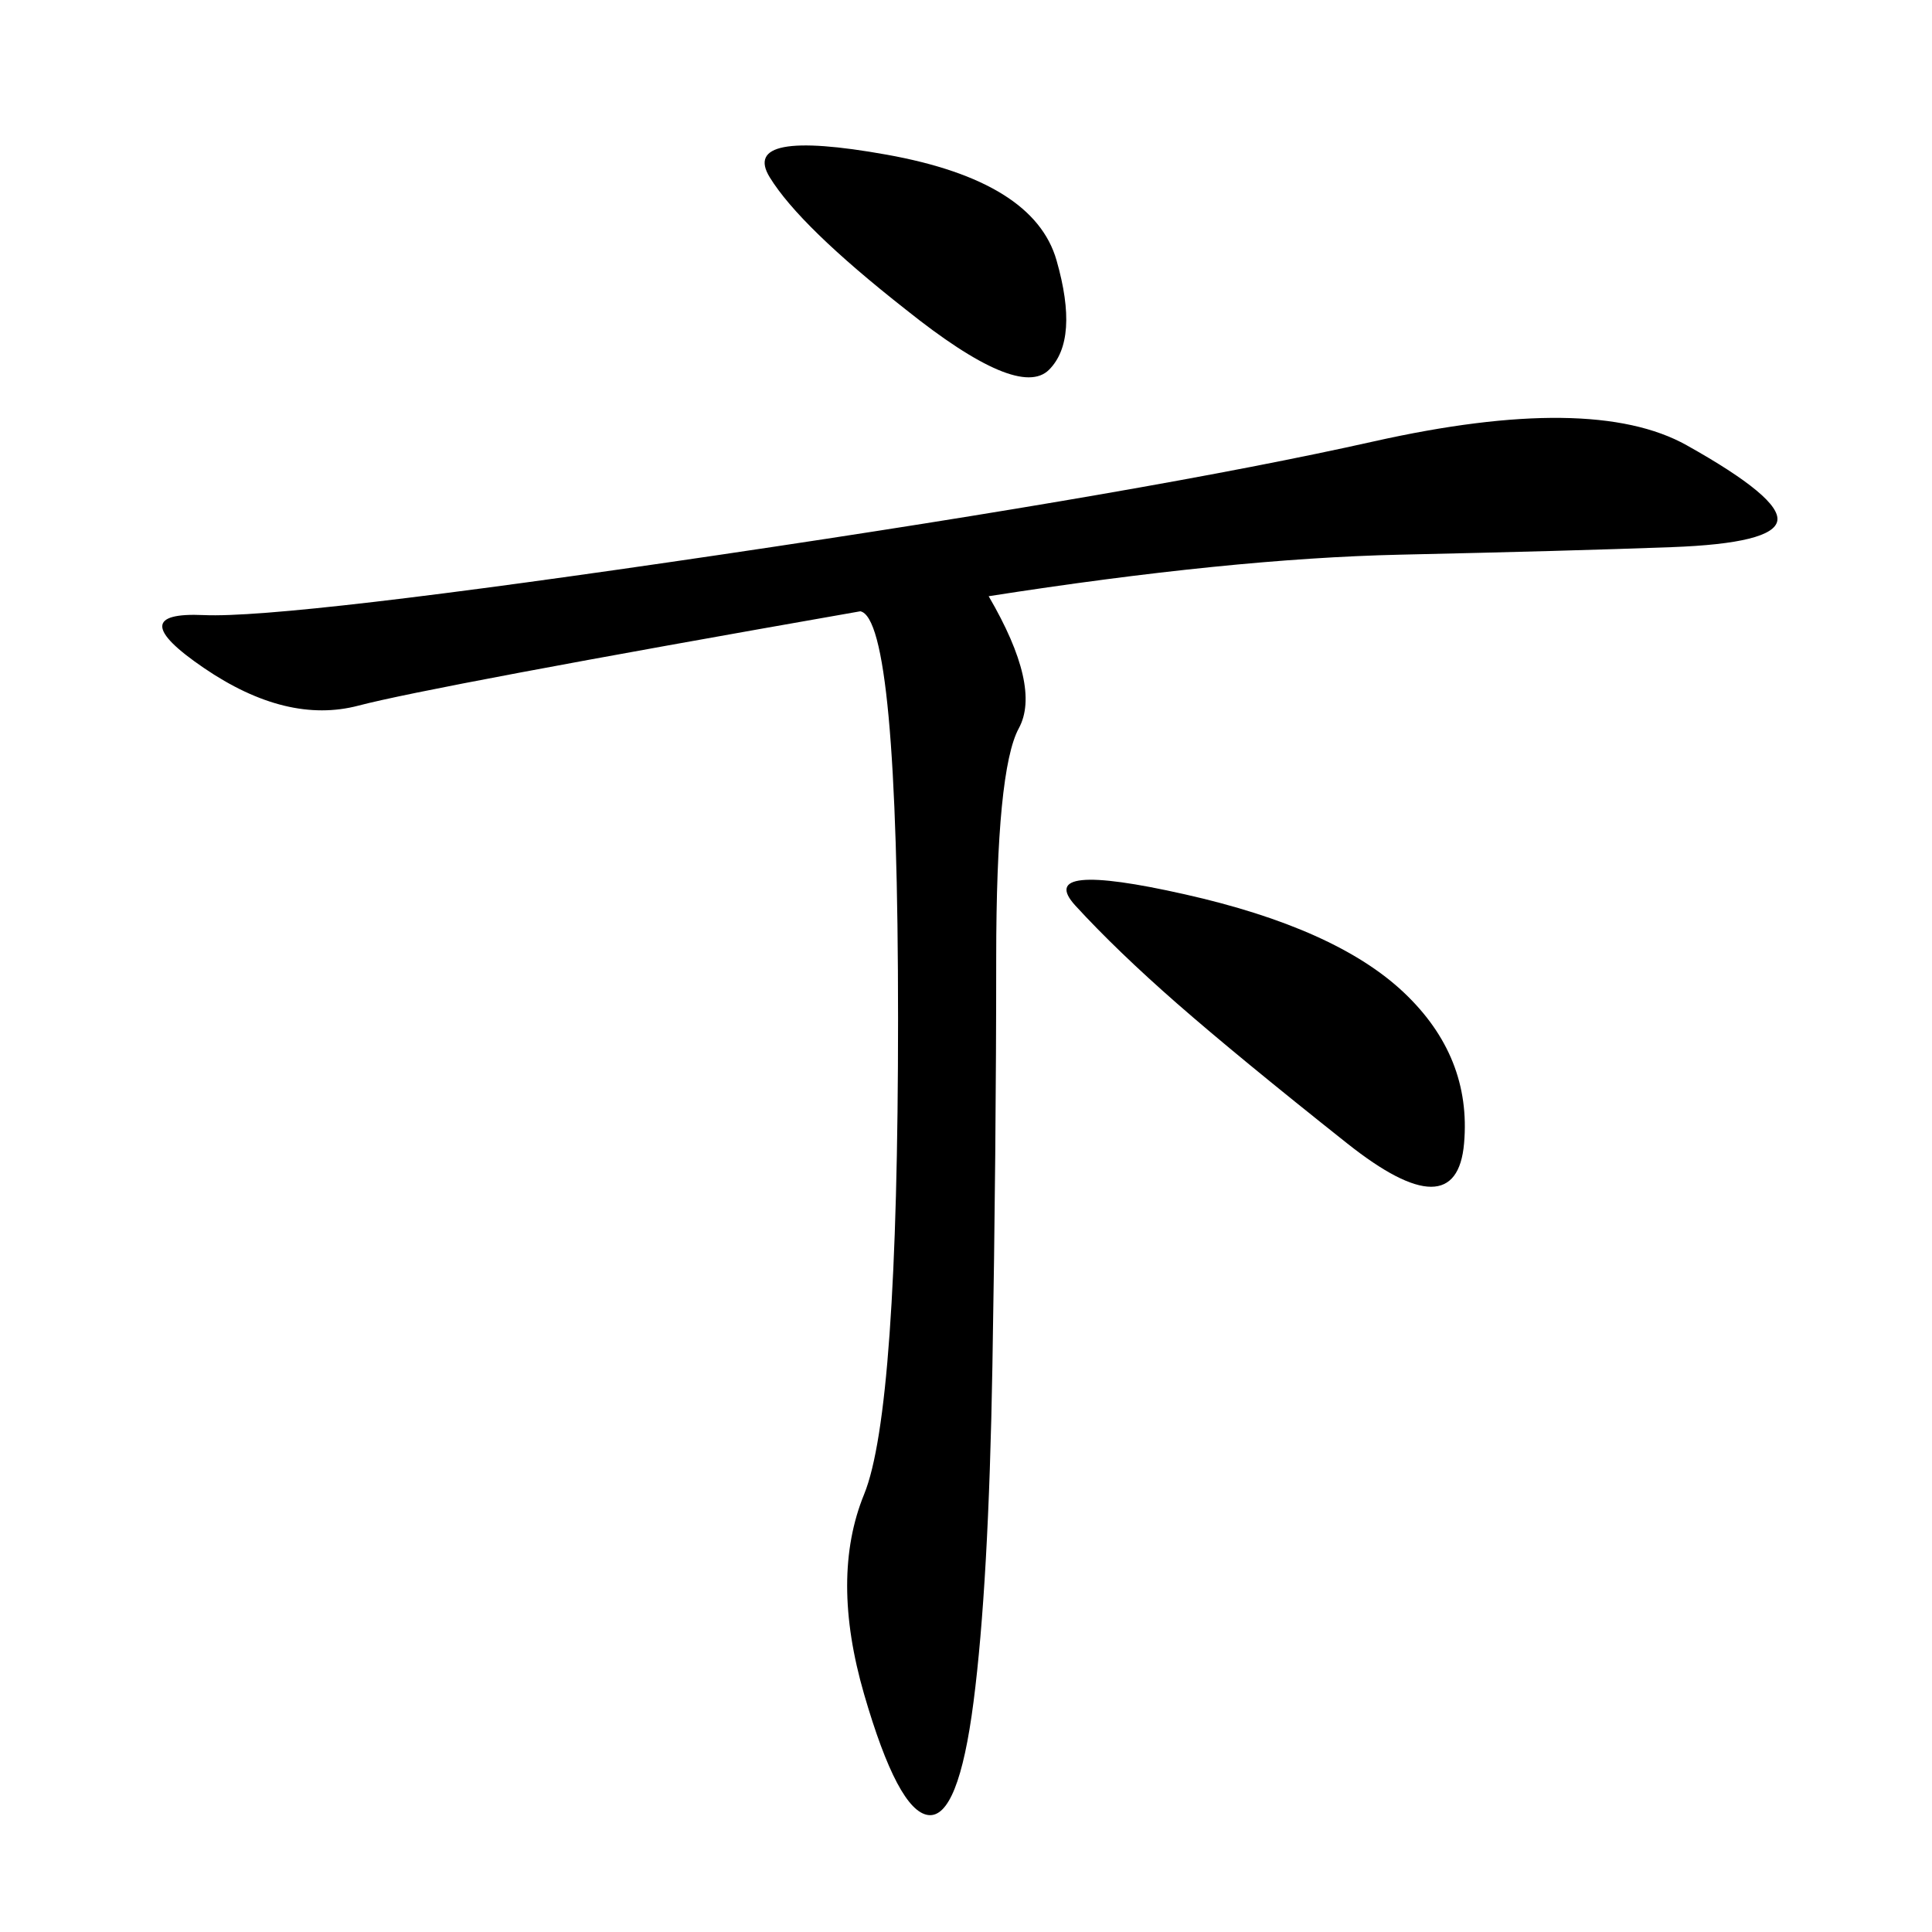 <svg xmlns="http://www.w3.org/2000/svg" xmlns:xlink="http://www.w3.org/1999/xlink" width="300" height="300"><path d="M153.52 92.58Q161.72 106.64 158.20 113.09Q154.69 119.53 154.69 148.83L154.69 148.83Q154.69 178.13 154.10 212.11Q153.52 246.09 151.17 264.26Q148.83 282.42 144.14 281.84Q139.45 281.25 134.18 263.09Q128.91 244.92 134.18 232.03Q139.45 219.14 139.45 158.20L139.45 158.20Q139.45 96.09 133.59 94.92L133.59 94.92Q66.80 106.64 55.66 109.57Q44.53 112.50 31.64 103.71Q18.75 94.92 31.64 95.51Q44.53 96.09 111.91 86.13Q179.30 76.17 213.28 68.55Q247.27 60.94 261.91 69.14Q276.56 77.34 275.98 80.86Q275.39 84.38 259.57 84.96Q243.75 85.55 217.38 86.13Q191.02 86.72 153.52 92.58L153.52 92.58ZM182.81 155.86Q173.44 147.66 166.99 140.63Q160.55 133.59 183.98 138.87Q207.42 144.14 217.97 154.10Q228.52 164.06 227.34 177.54Q226.17 191.02 209.18 177.54Q192.19 164.06 182.81 155.86L182.81 155.86ZM140.63 48.05Q124.22 35.16 119.53 27.54Q114.84 19.92 137.70 24.02Q160.55 28.13 164.06 40.43Q167.58 52.73 162.89 57.42Q158.20 62.11 140.63 48.05L140.63 48.05Z"/></svg>
